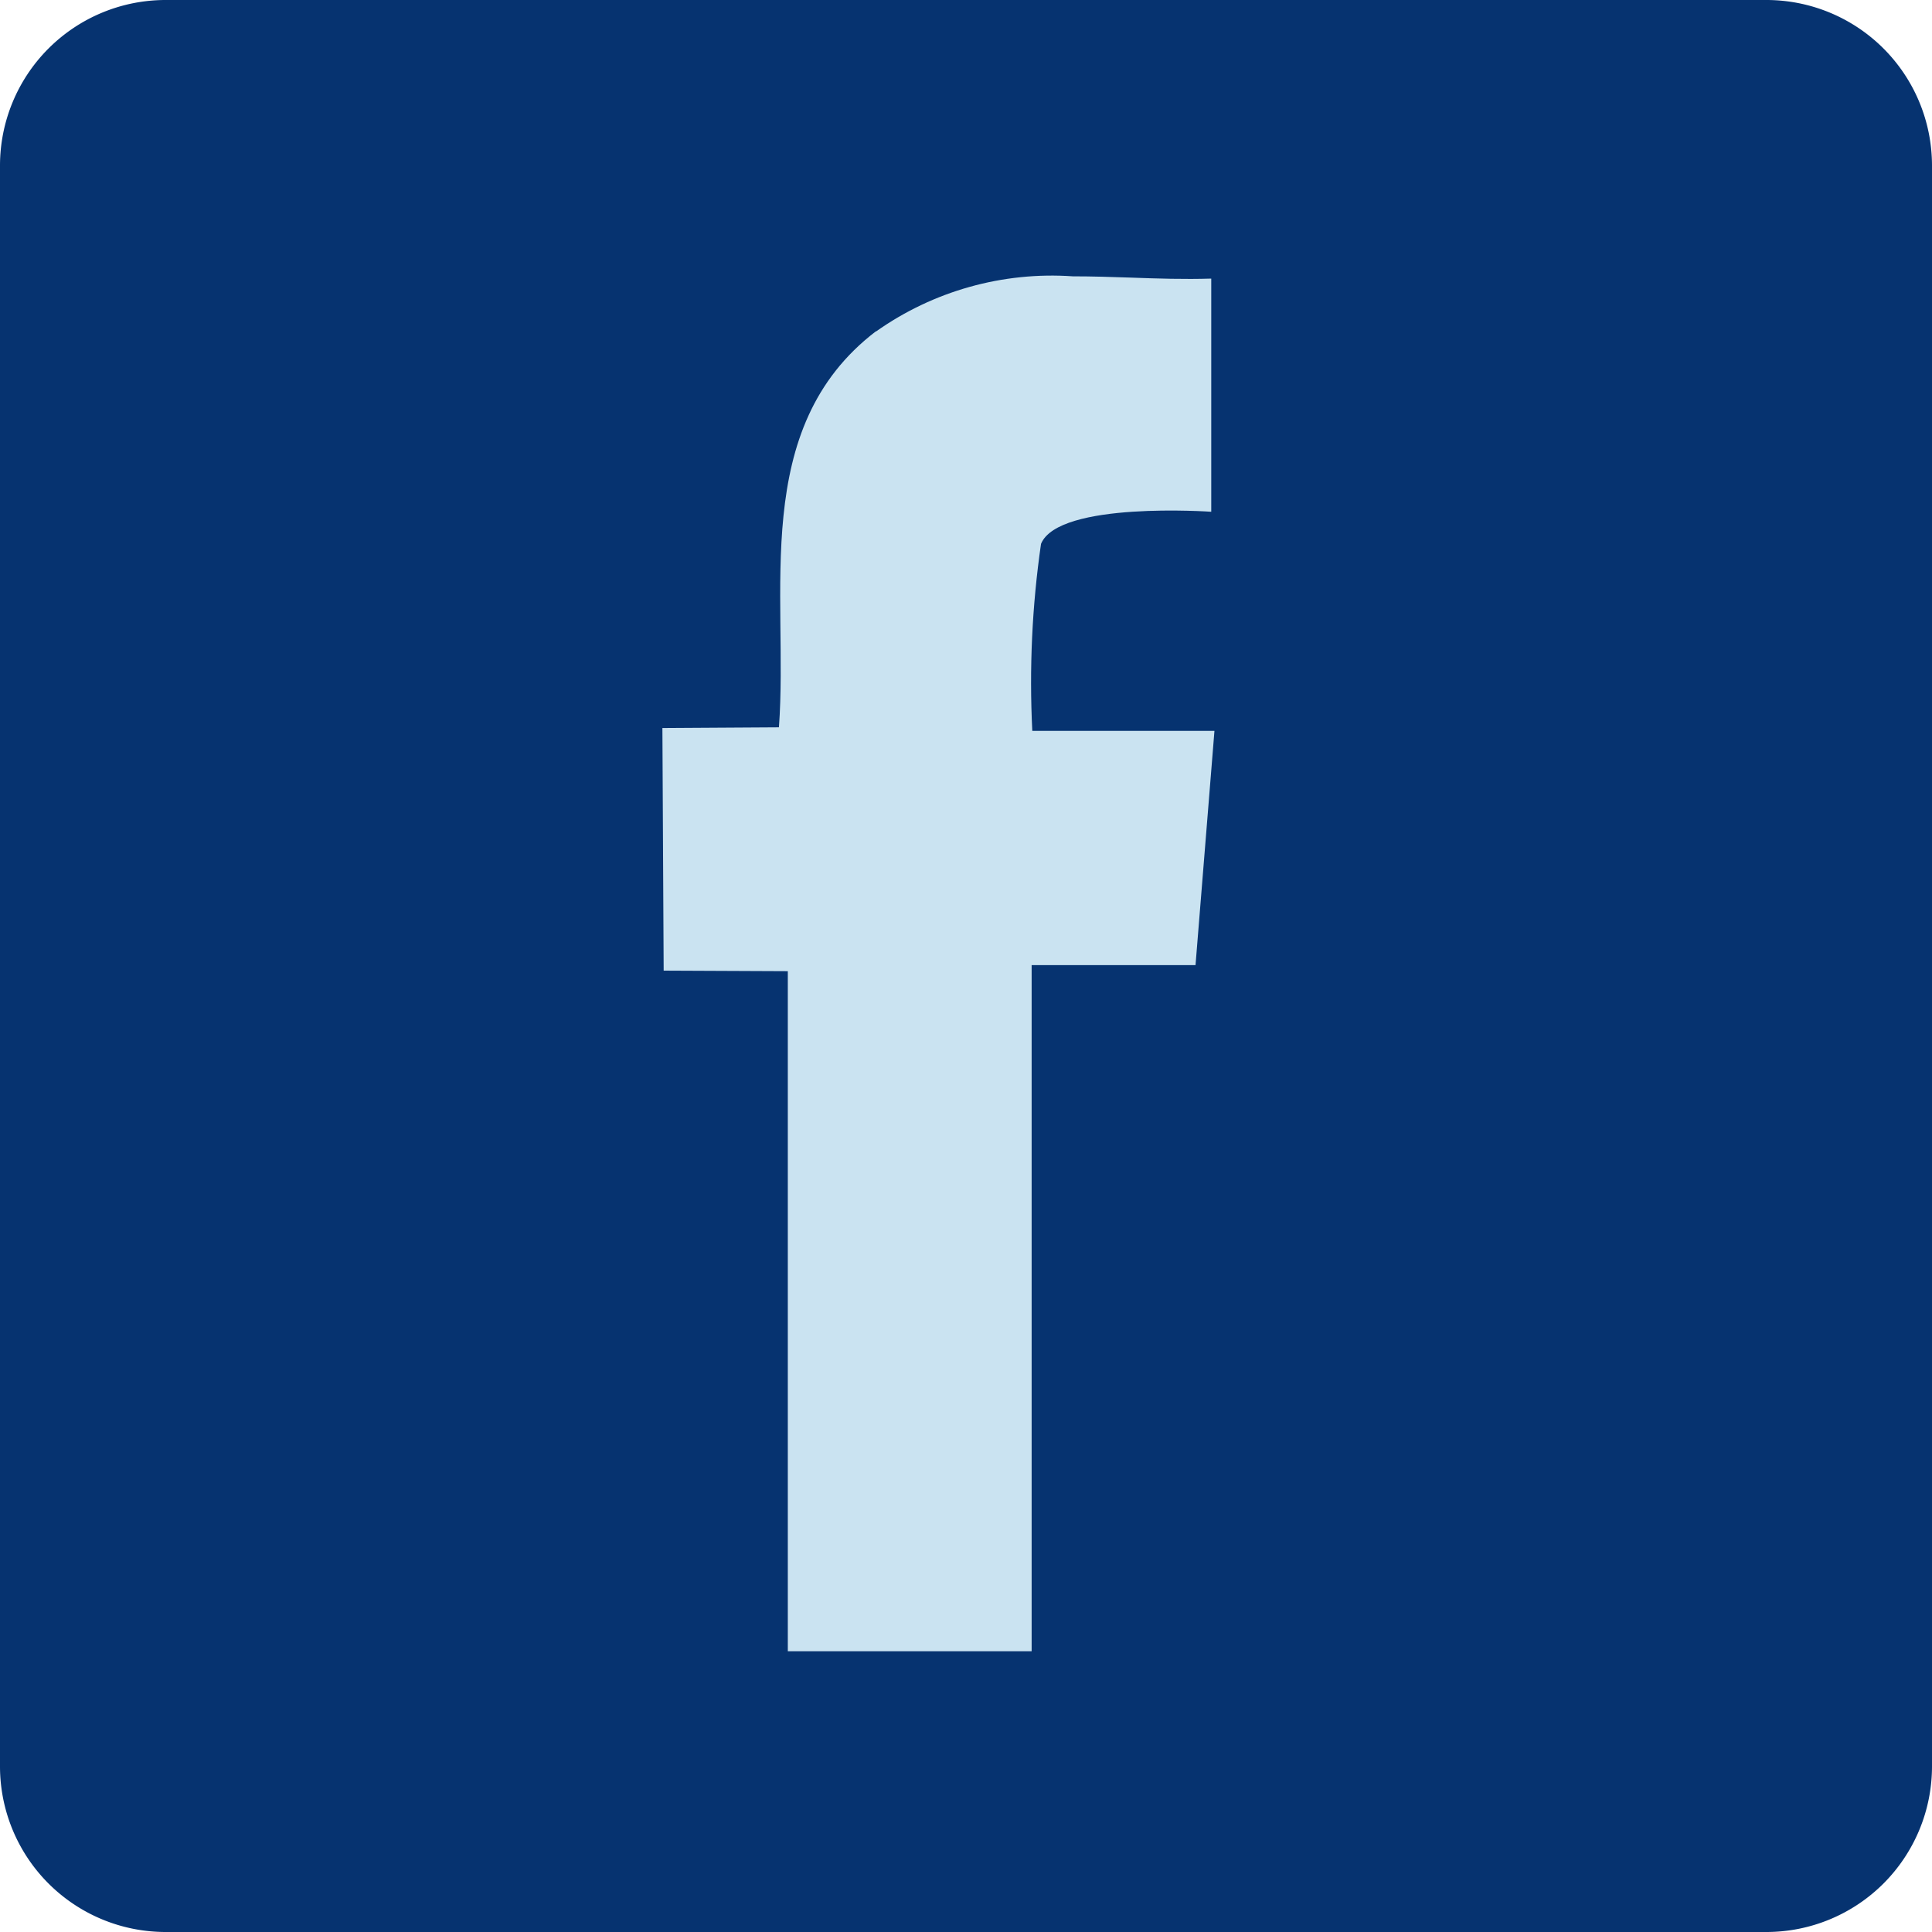 <svg id="i_facebook" xmlns="http://www.w3.org/2000/svg" xmlns:xlink="http://www.w3.org/1999/xlink" width="35" height="35" viewBox="0 0 35 35">
  <defs>
    <clipPath id="clip-path">
      <path id="Path_350" data-name="Path 350" d="M11.64-18.083c-2.3,1.756-1.581,4.761-1.758,7.175h0l-2.111.013L7.794-6.5l2.249.01V5.83h4.417V-6.6h2.969c.115-1.421.221-2.731.343-4.244h0c-1.119,0-3.3,0-3.3,0h0a17.539,17.539,0,0,1,.158-3.387h0c.319-.778,3.084-.582,3.084-.582h0v-4.224c-.489.015-.977,0-1.459-.018h0c-.352-.012-.7-.023-1.049-.023h0a5.509,5.509,0,0,0-3.566,1" transform="translate(-7.771 19.084)" fill="#cae3f1"/>
    </clipPath>
  </defs>
  <path id="Path_1580" data-name="Path 1580" d="M3,0H32a3,3,0,0,1,3,3V32a3,3,0,0,1-3,3H3a3,3,0,0,1-3-3V3A3,3,0,0,1,3,0Z" fill="#063370"/>
  <g id="Group_138" data-name="Group 138" transform="translate(12 5)" clip-path="url(#clip-path)">
    <g id="Group_137" data-name="Group 137" transform="translate(-11.151 -6.942)">
      <path id="Path_349" data-name="Path 349" d="M-7.772-19.282H25.642V19.189H-7.772Z" transform="translate(7.772 19.282)" fill="#cae3f1" stroke="#606061" stroke-width="1"/>
    </g>
  </g>
</svg>

